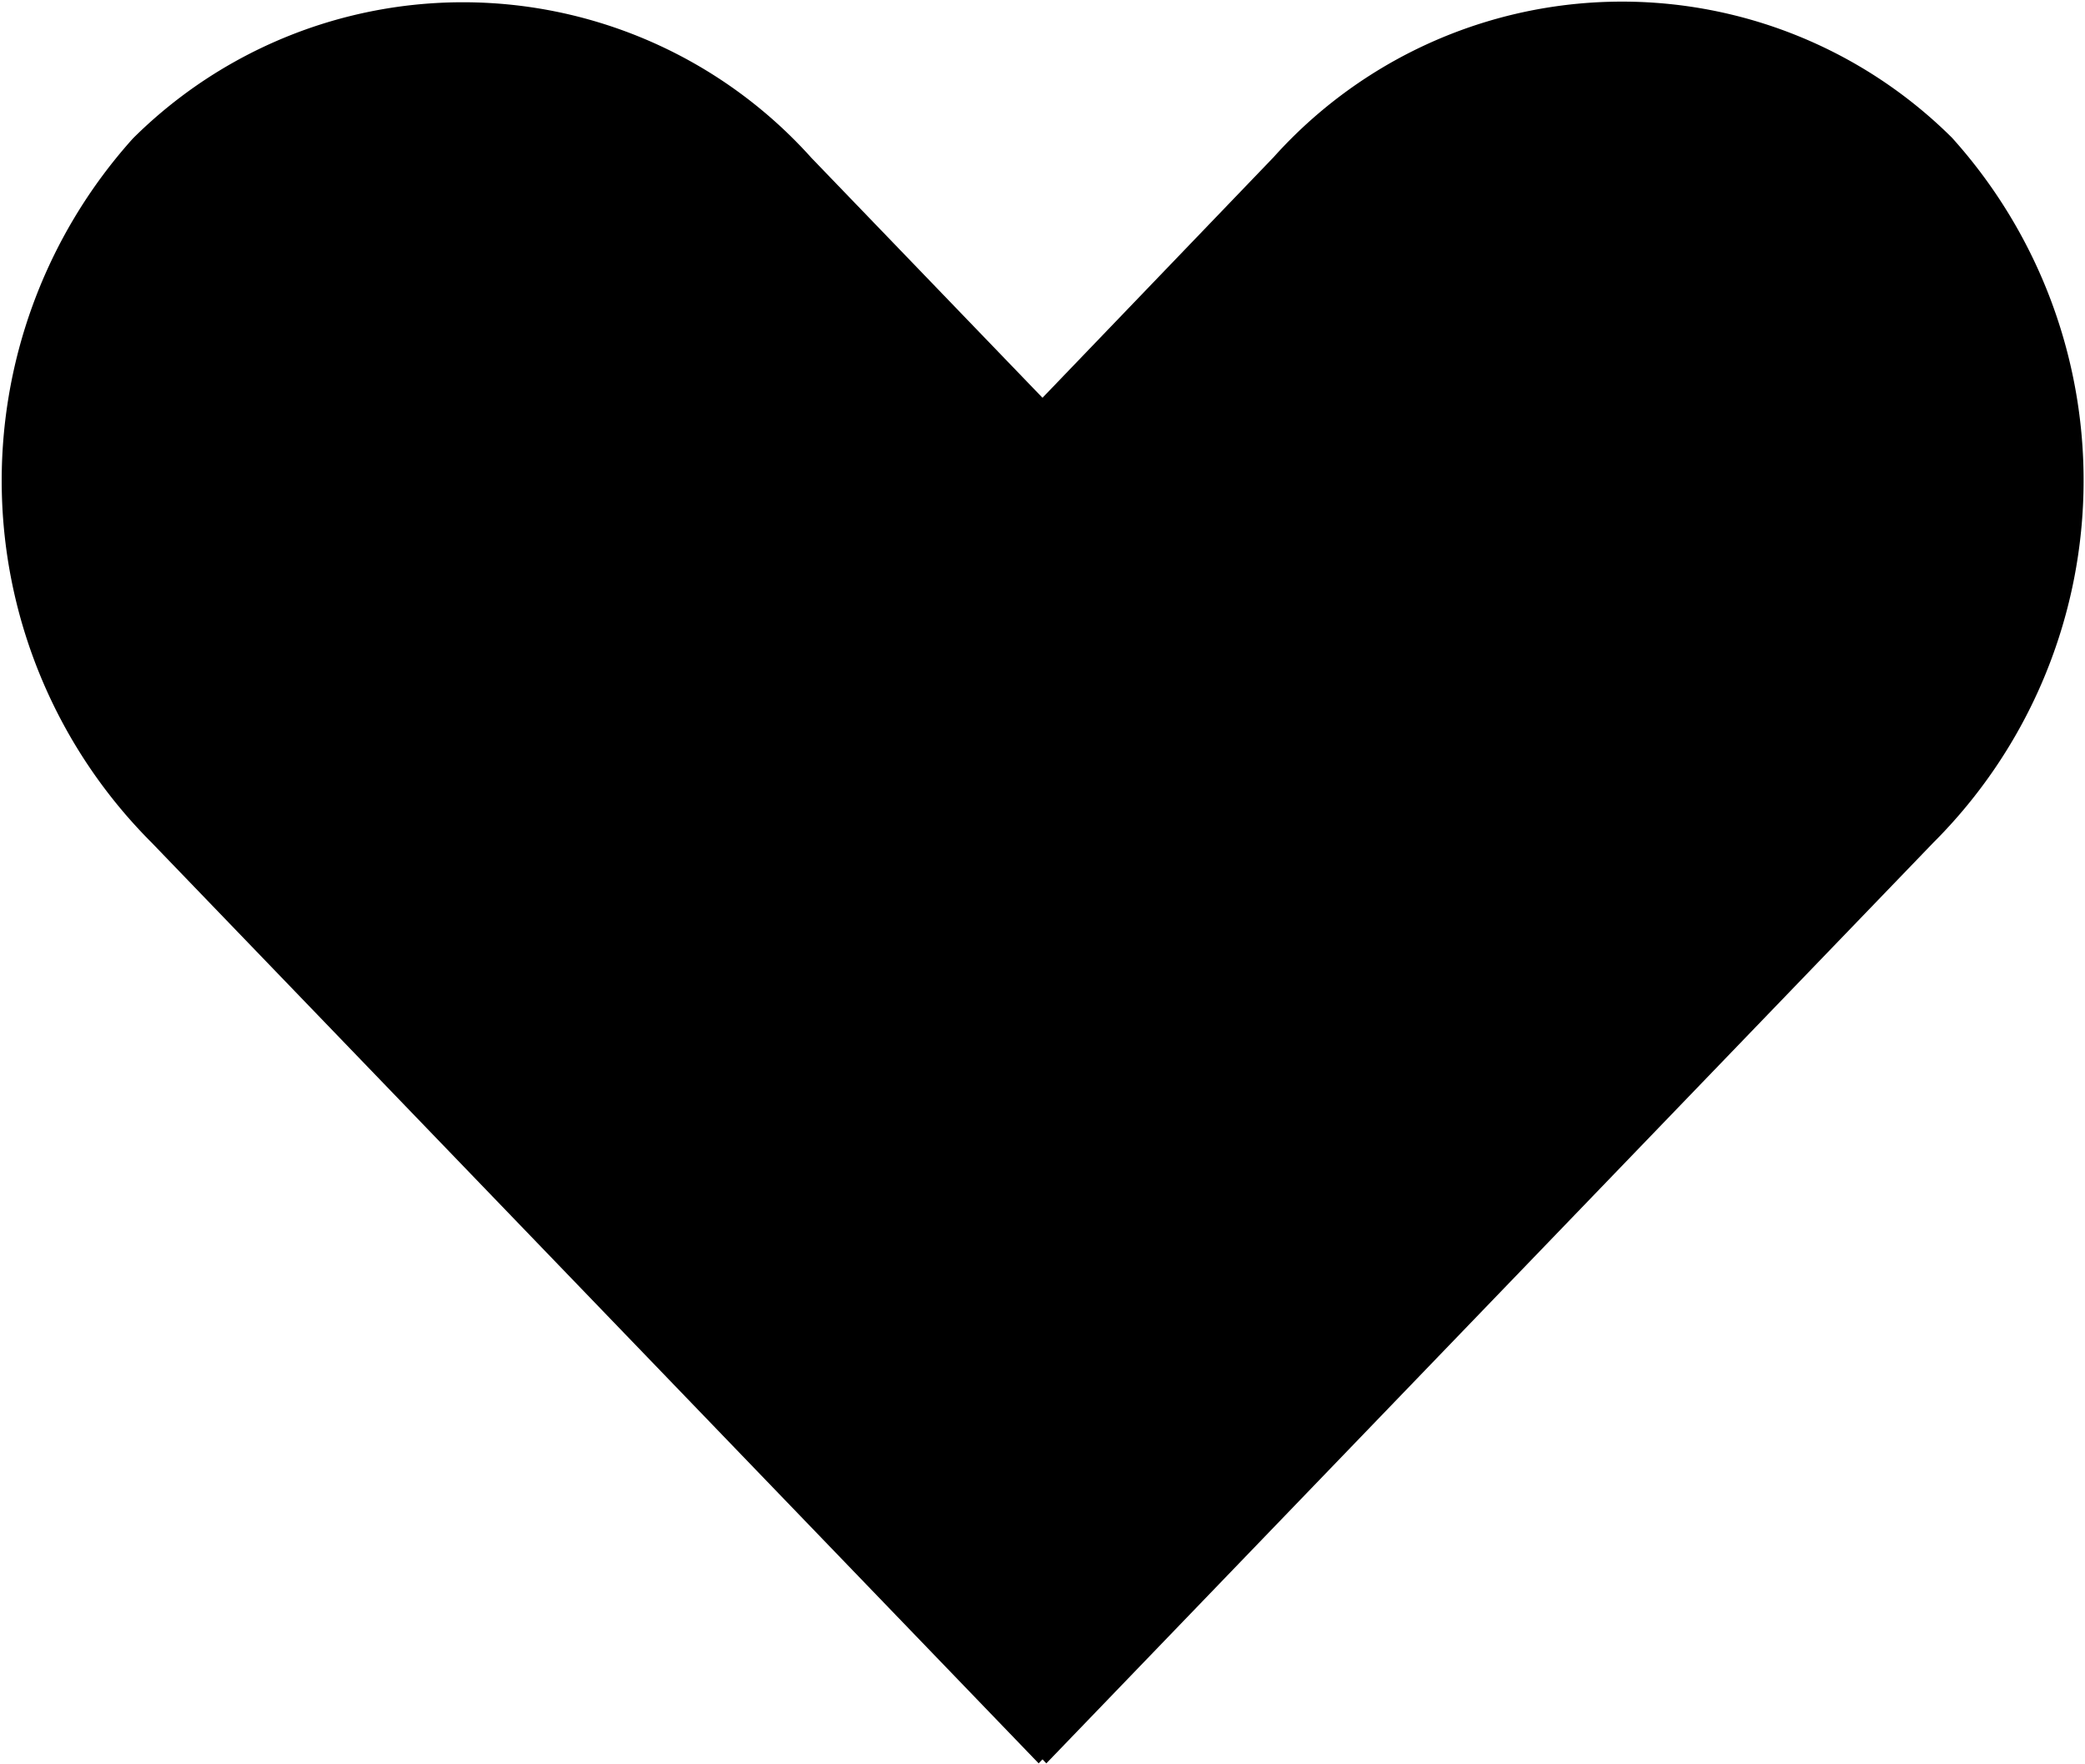 <svg xmlns="http://www.w3.org/2000/svg" width="13" height="11" viewBox="0 0 13 11">
  <defs>
    <style>
      .cls-1 {
        fill-rule: evenodd;
      }
    </style>
  </defs>
  <path id="ICO_serce_kopia_3" data-name="ICO serce kopia 3" class="cls-1" d="M12.055,5.253L6.524,10.994,6.5,10.969l-0.024.025L0.945,5.253A3.191,3.191,0,0,1,.829.863a2.918,2.918,0,0,1,4.23.121L6.5,2.48l1.441-1.5a2.918,2.918,0,0,1,4.23-.121A3.191,3.191,0,0,1,12.055,5.253Z"/>
</svg>
